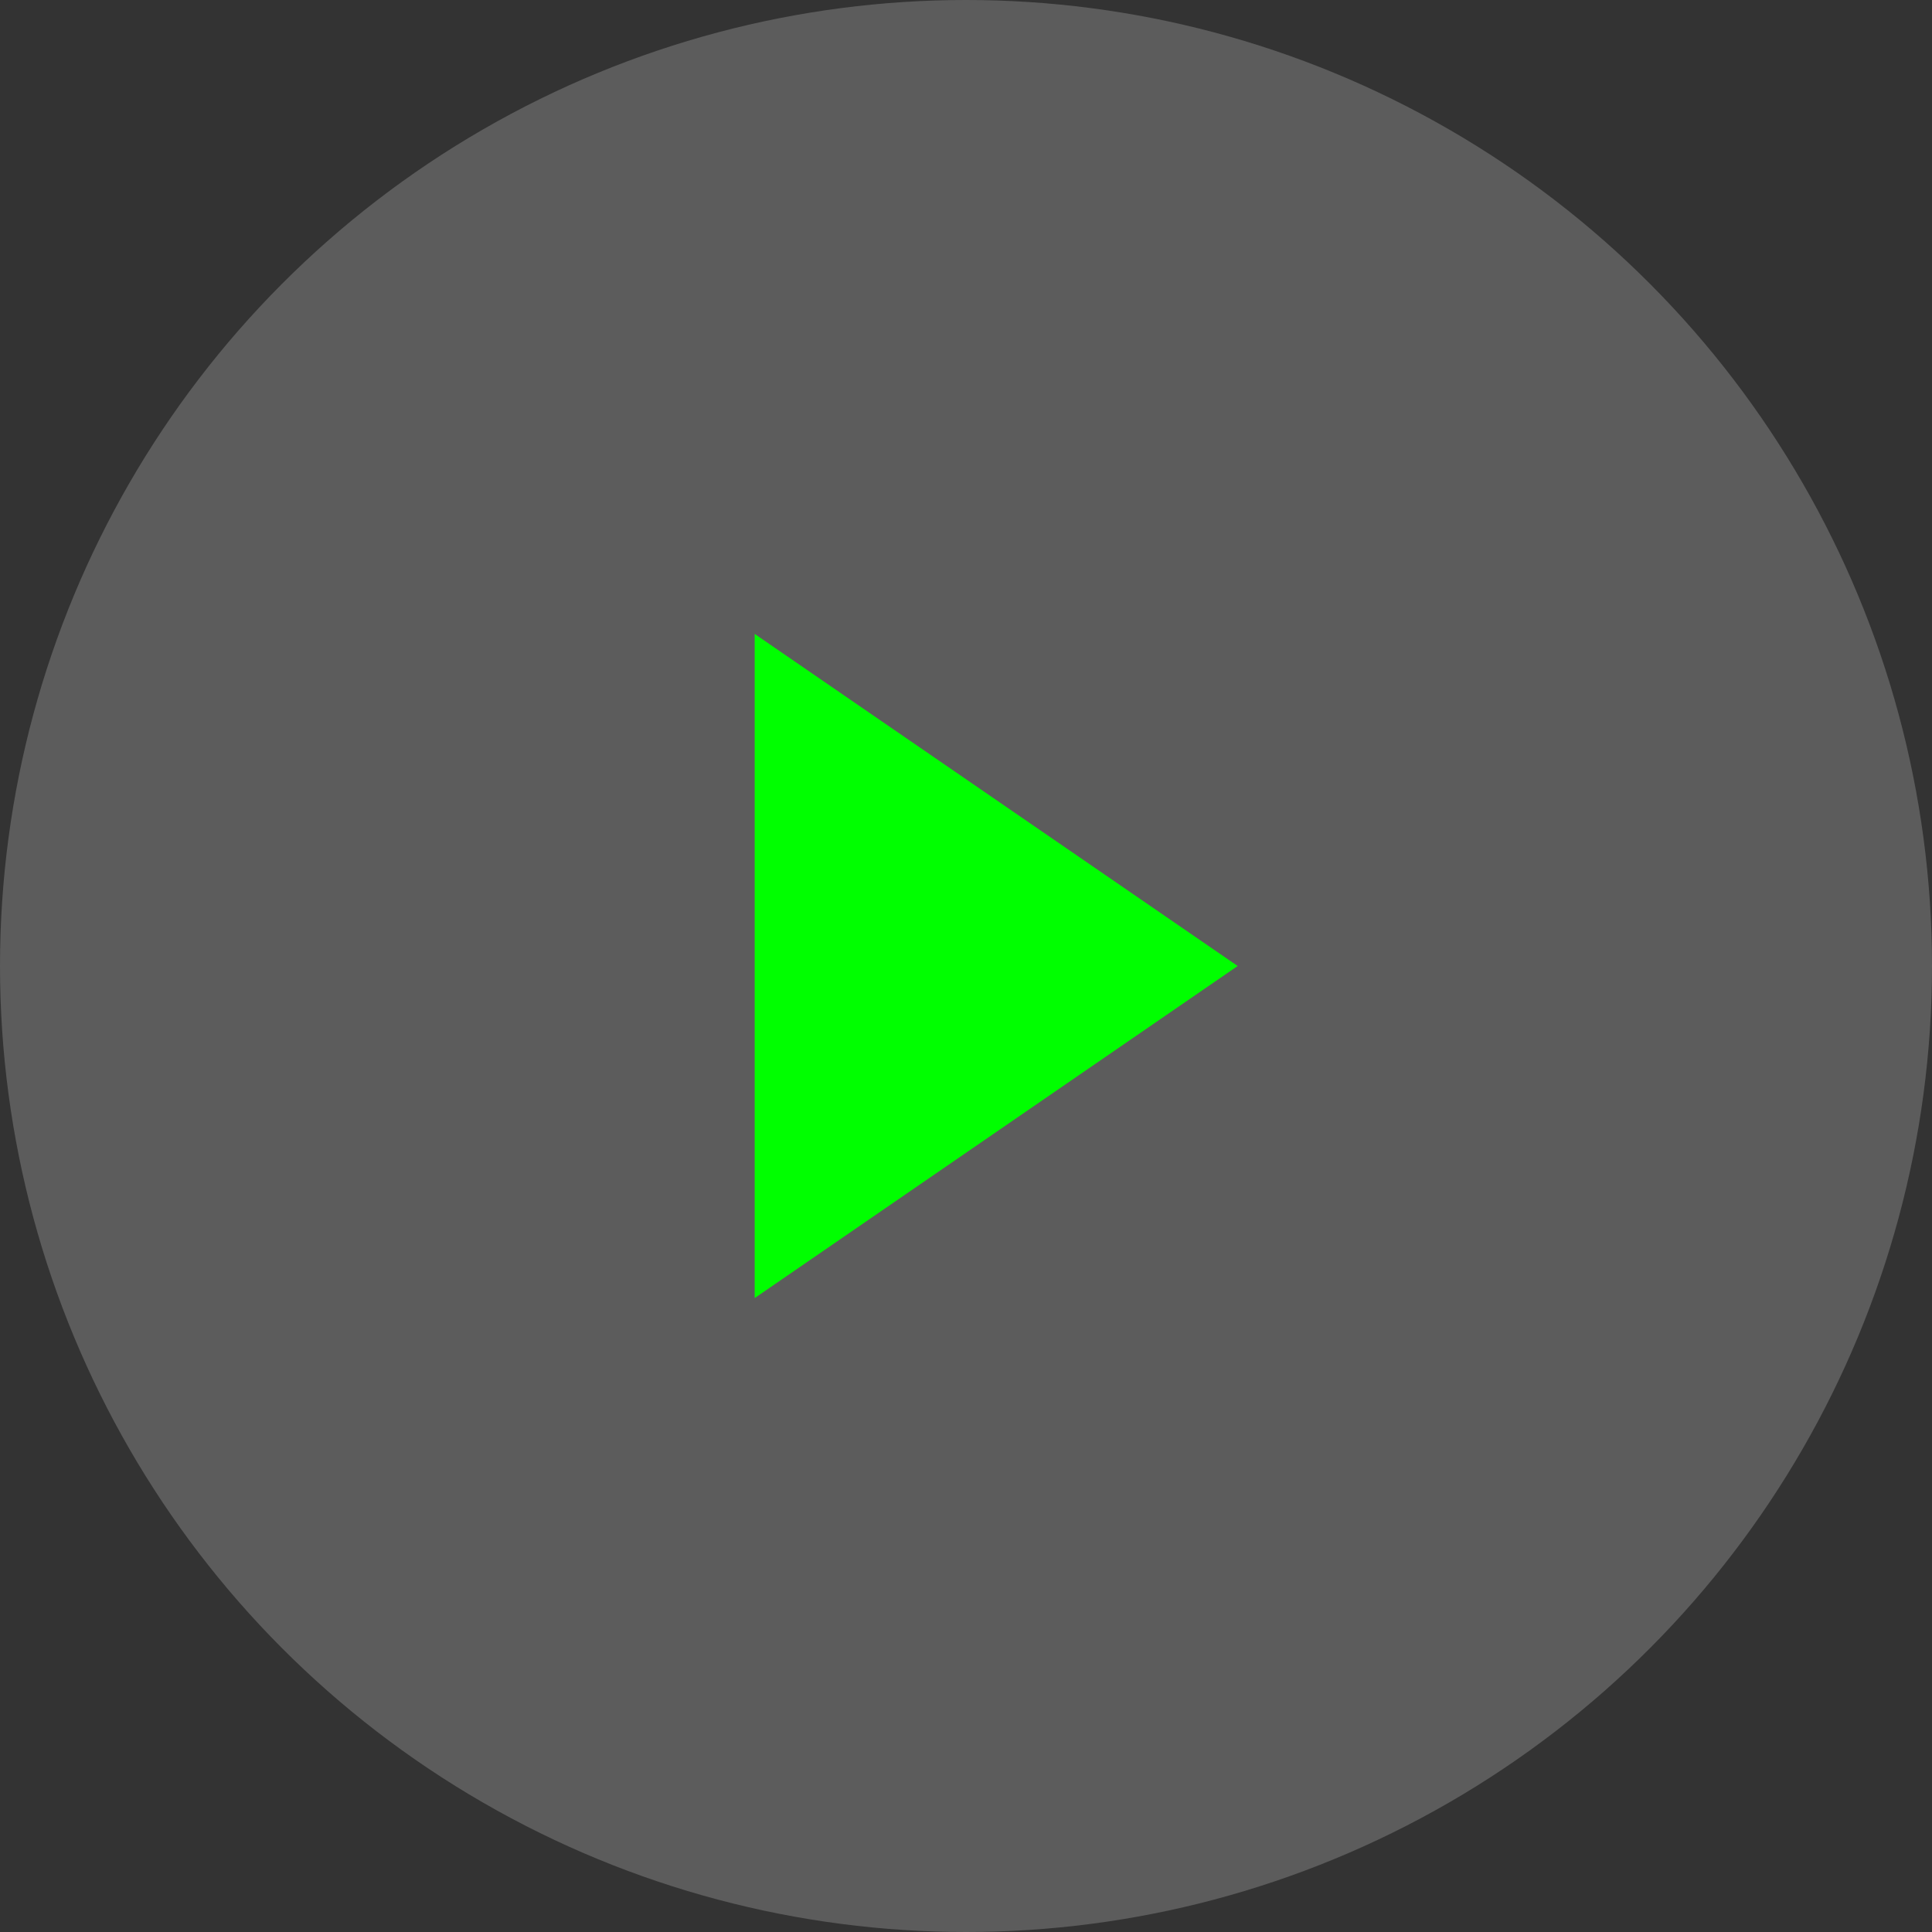 <svg width="80" height="80" viewBox="0 0 80 80" fill="none" xmlns="http://www.w3.org/2000/svg">
<rect x="0" y="0" width="80" height="80" fill="#333333" stroke="none"/>
<circle cx="40" cy="40" r="40" fill="white" fill-opacity="0.2"/>
<path d="M31.25 26.25V53.75L51.25 40L31.25 26.25Z" fill="#00FF00"/>
</svg>
